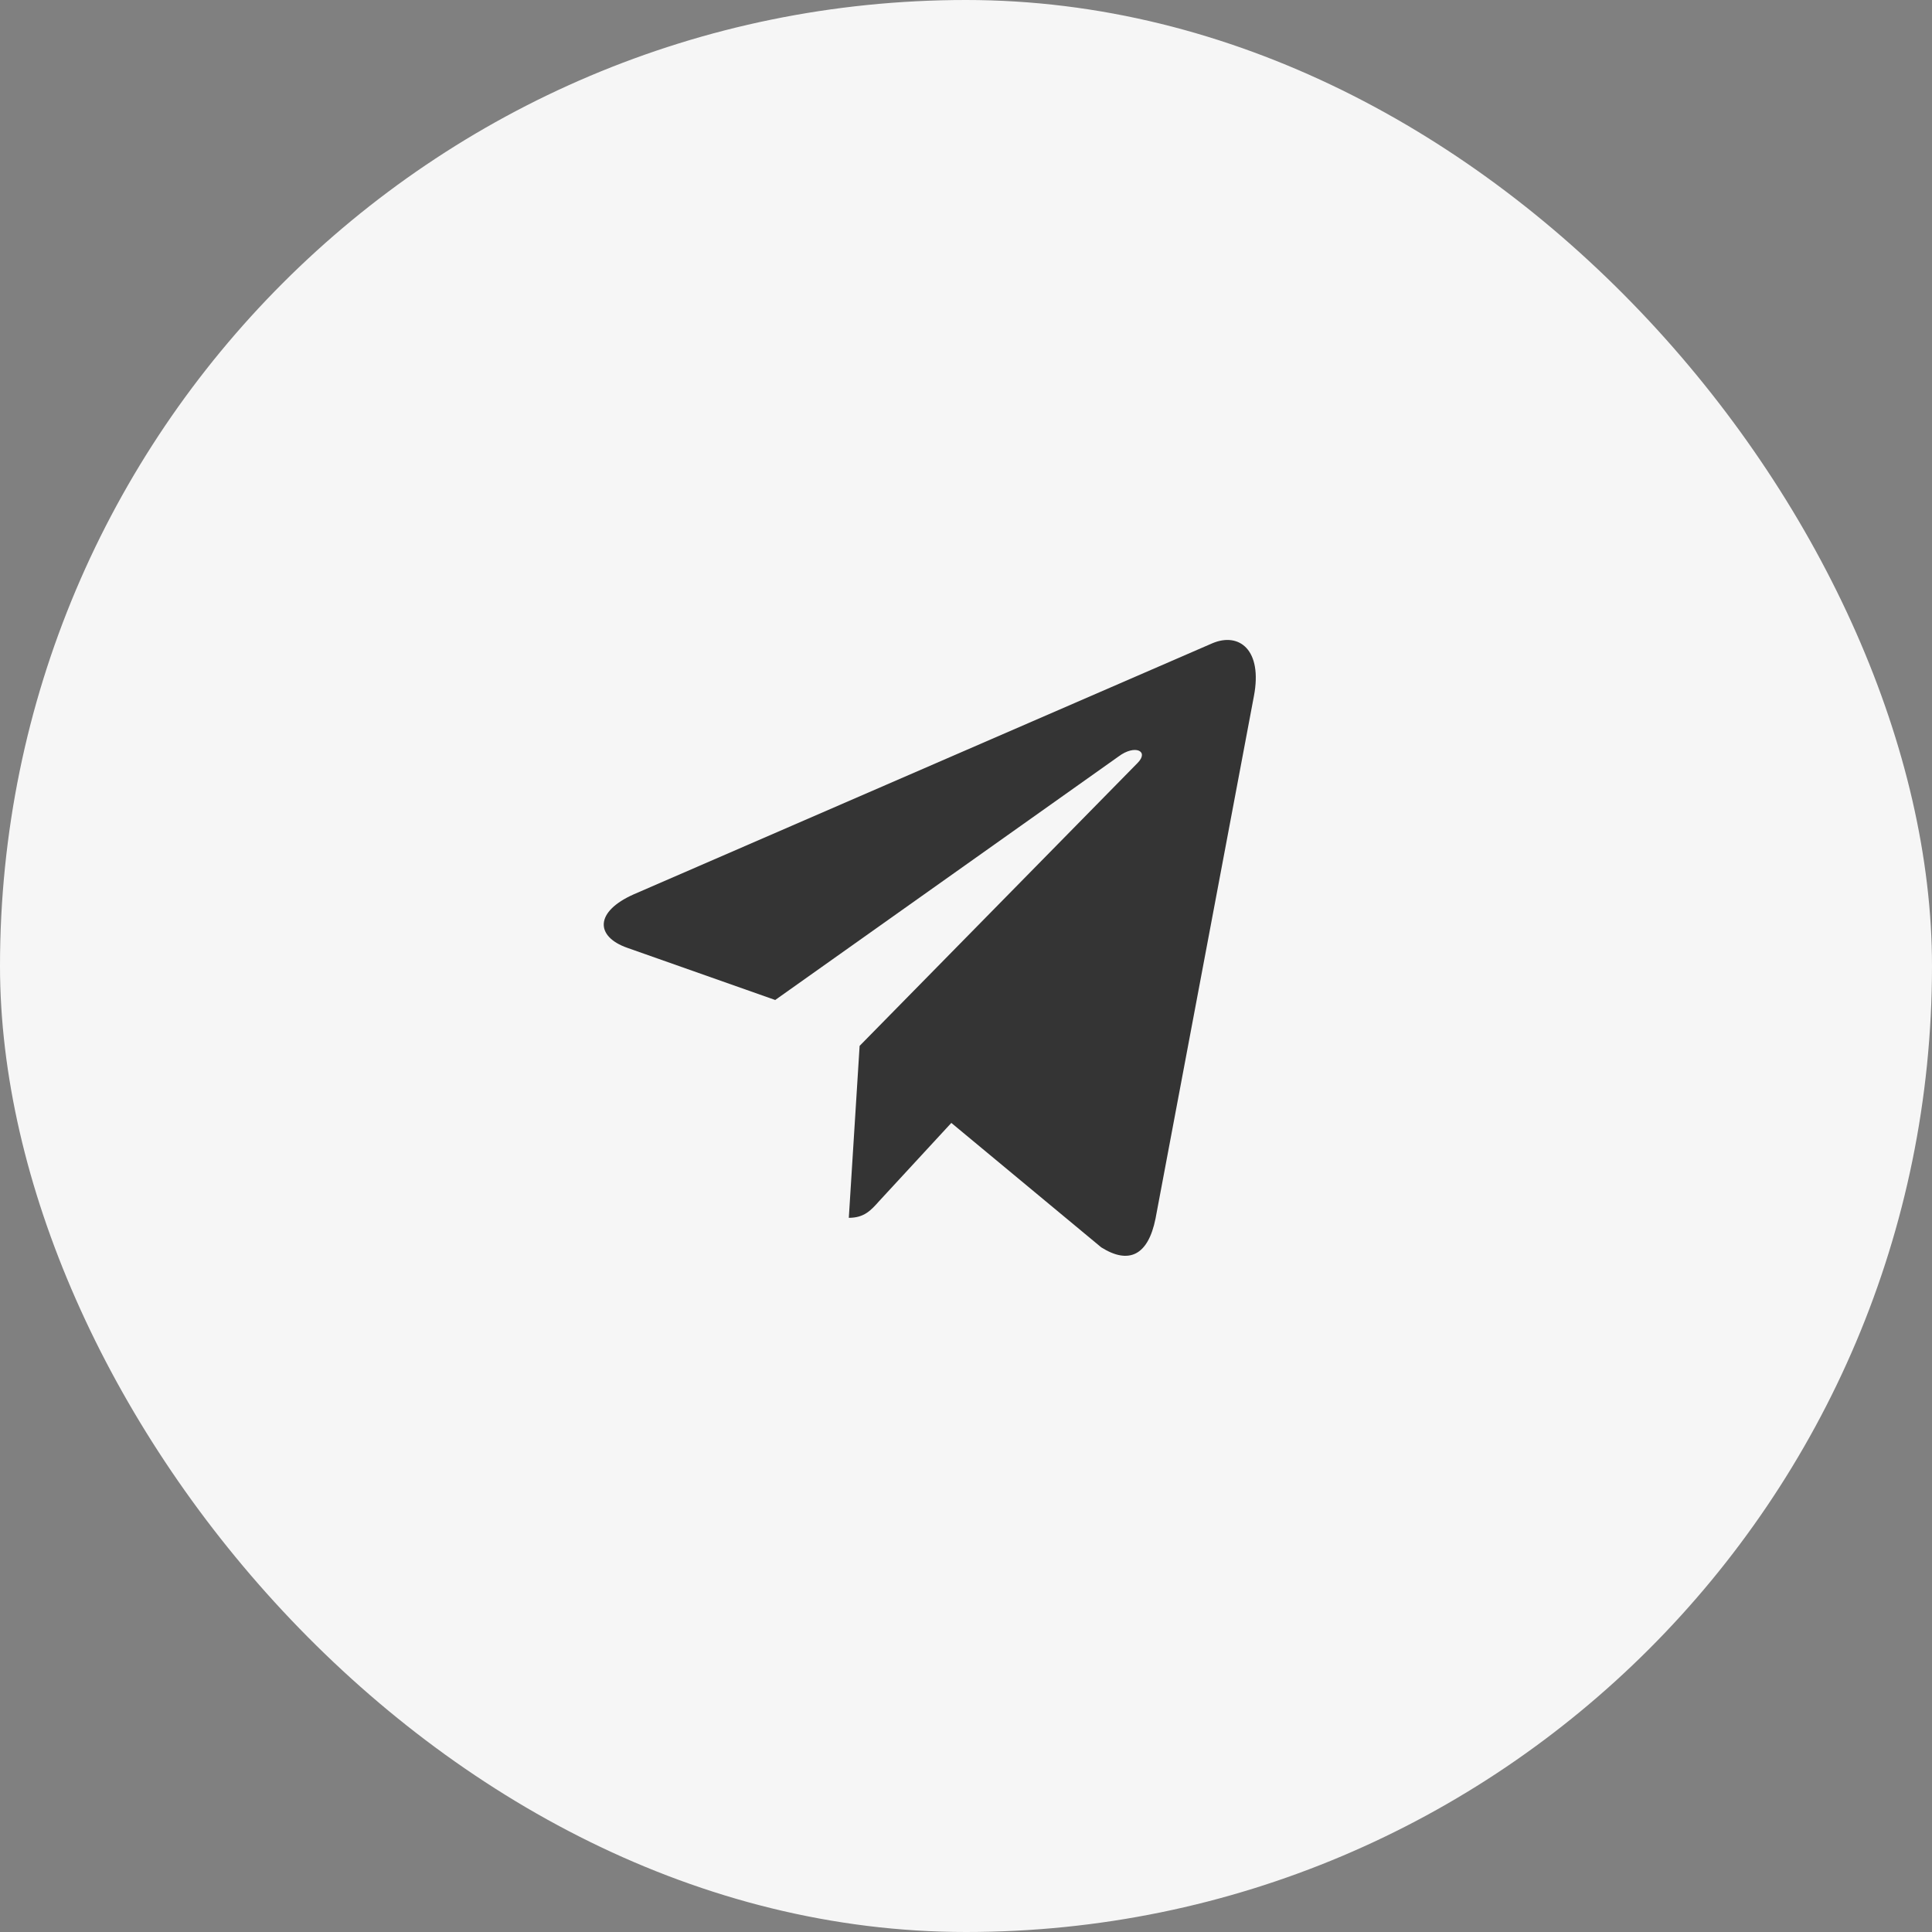 <?xml version="1.0" encoding="UTF-8"?> <svg xmlns="http://www.w3.org/2000/svg" width="32" height="32" viewBox="0 0 32 32" fill="none"><rect x="0" y="0" width="32" height="32" fill="#808080" stroke="none"/> <rect width="32" height="32" rx="16" fill="#F6F6F6"></rect> <path d="M20.769 11.528L19.139 20.184C19.016 20.795 18.696 20.947 18.24 20.66L15.757 18.599L14.559 19.897C14.426 20.046 14.315 20.171 14.059 20.171L14.238 17.323L18.84 12.639C19.041 12.438 18.797 12.327 18.529 12.528L12.84 16.563L10.39 15.699C9.857 15.512 9.848 15.099 10.501 14.811L20.082 10.654C20.526 10.467 20.914 10.765 20.769 11.528Z" fill="#343434"></path> </svg> 